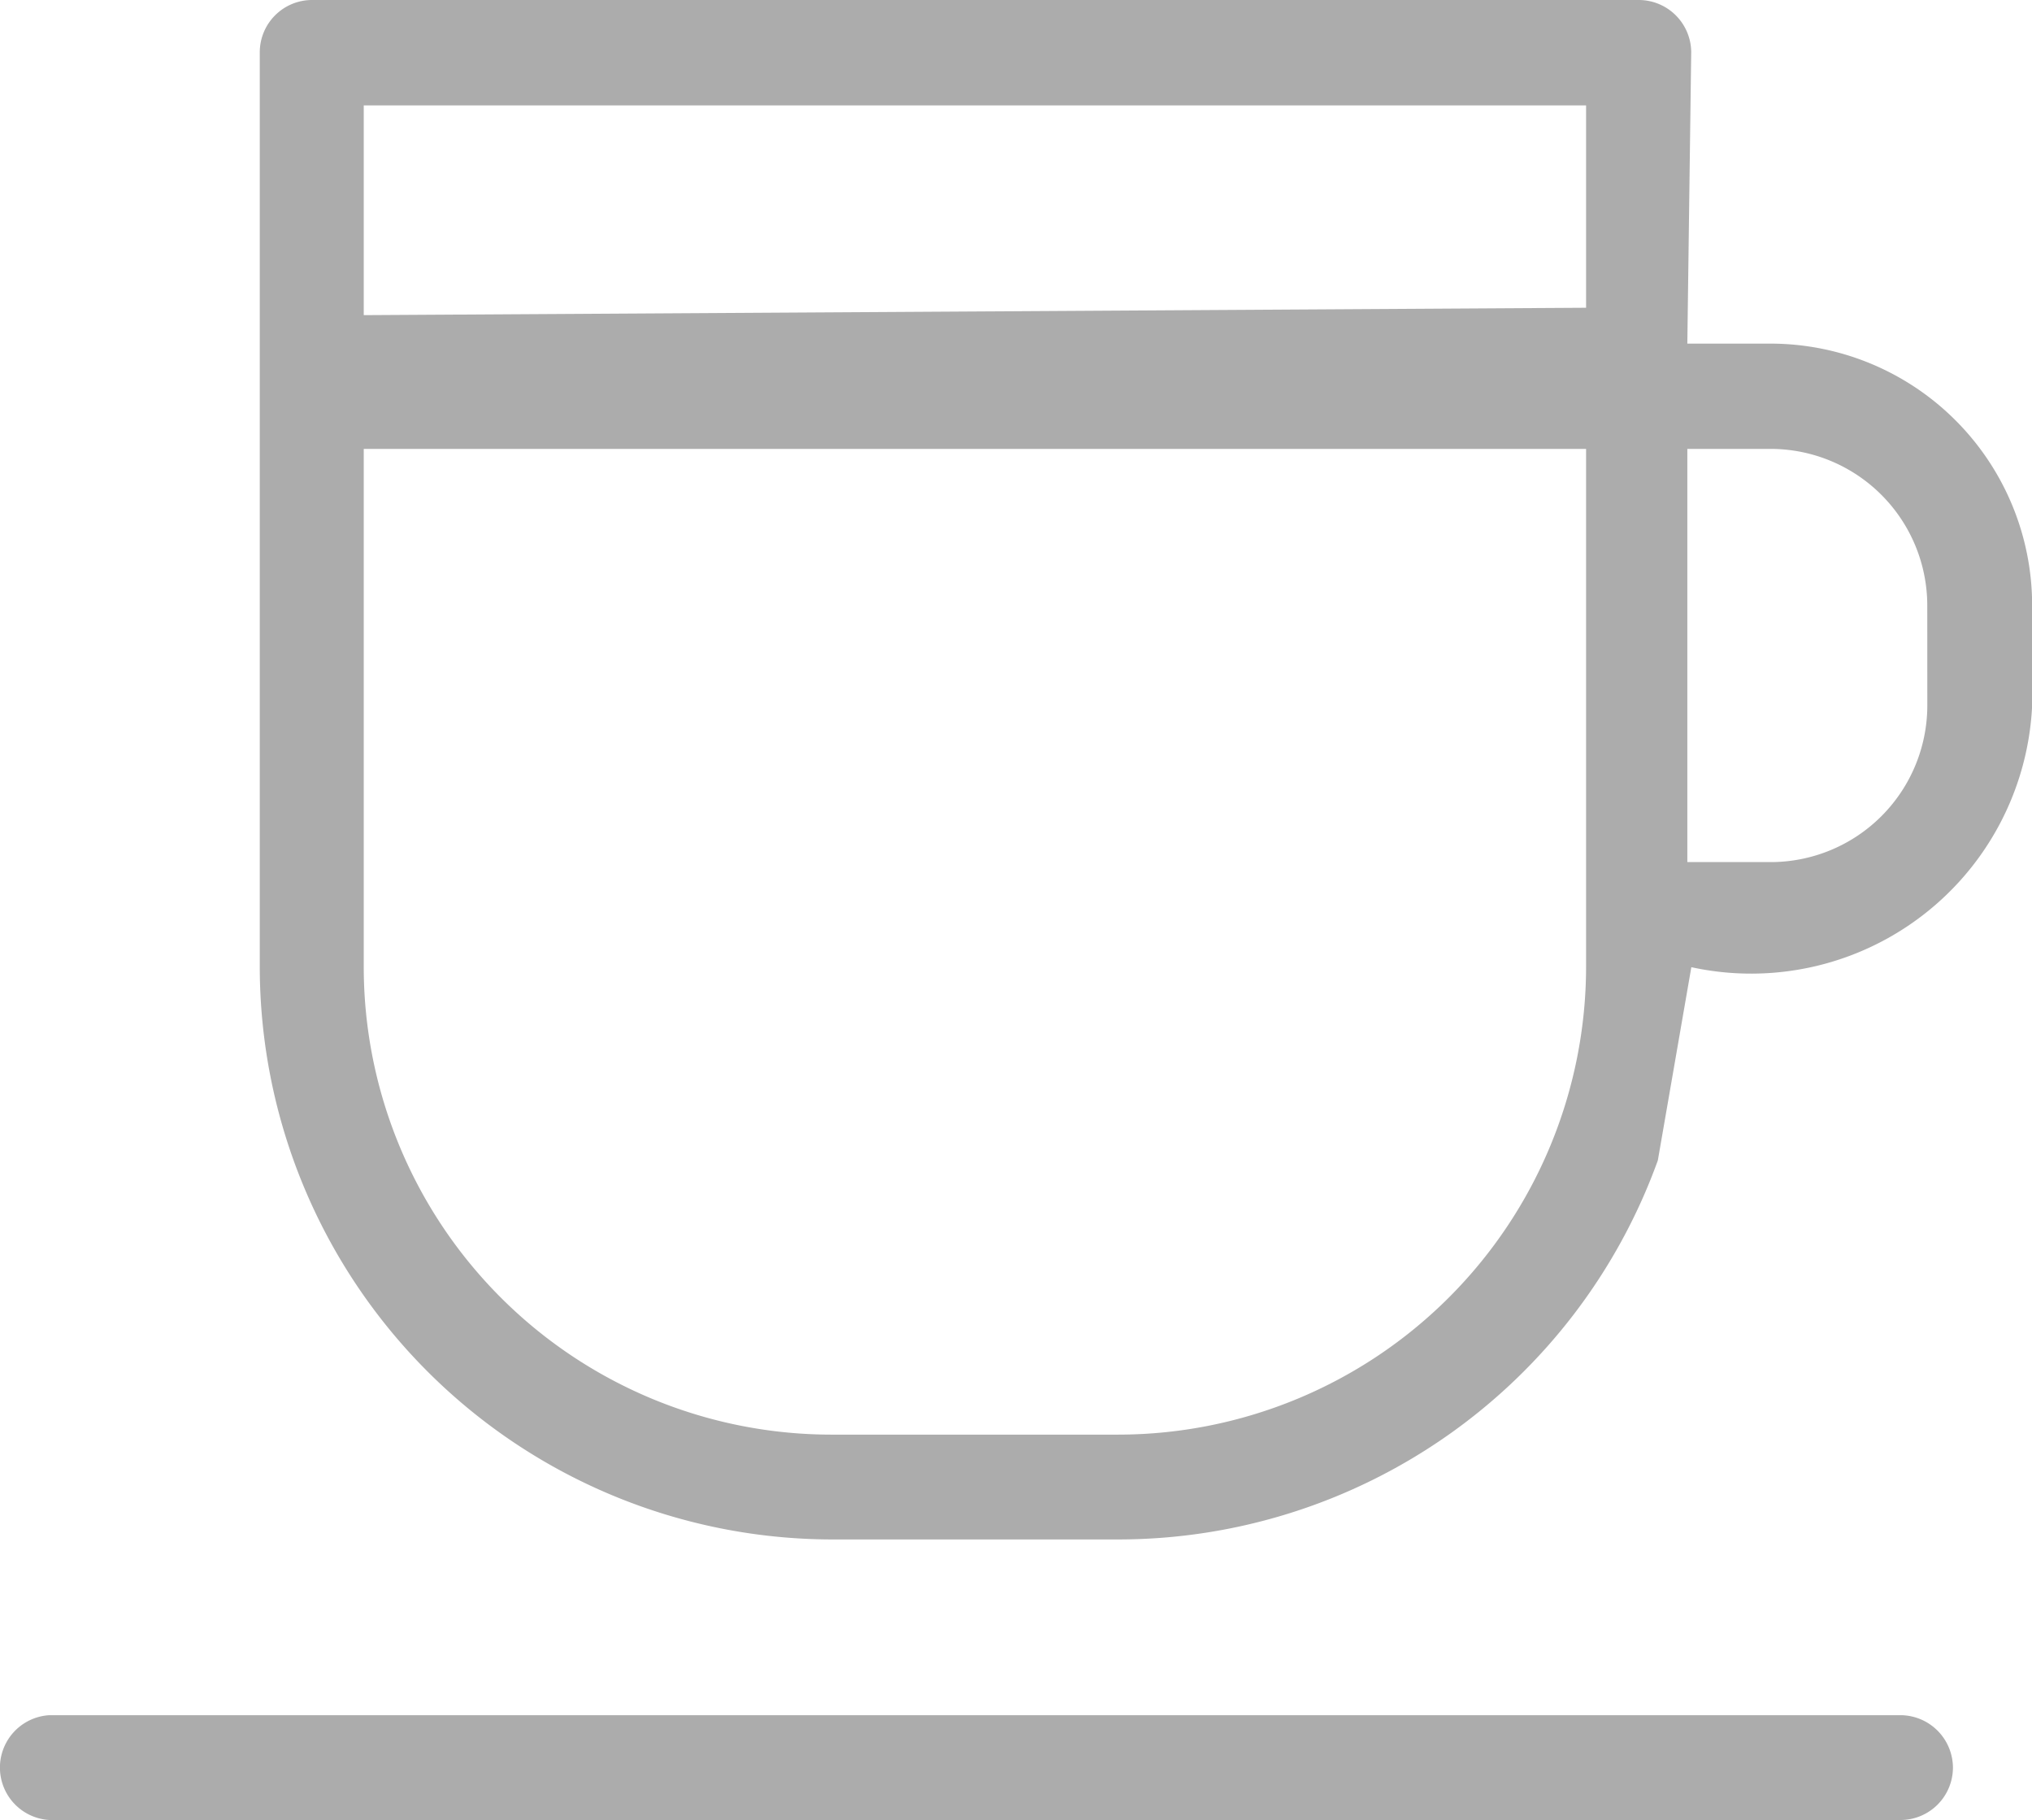 <svg xmlns="http://www.w3.org/2000/svg" width="45.596" height="40.836" viewBox="0 0 45.596 40.836">
  <path id="Espresso_Icon" data-name="Espresso Icon" d="M52.46,50.352a1.178,1.178,0,0,1-1.178,1.174H9.746a1.178,1.178,0,0,1,0-2.352H51.282a1.182,1.182,0,0,1,1.178,1.178ZM18.774,10.69H45.409a1.178,1.178,0,0,1,1.178,1.178L46.5,18.4h1.872a5.873,5.873,0,0,1,5.865,5.865h0v2.257a6.311,6.311,0,0,1-7.647,5.869l-.752,4.336A12.875,12.875,0,0,1,33.74,45.231H27.28A12.859,12.859,0,0,1,14.467,32.389V11.868a1.174,1.174,0,0,1,1.178-1.178h3.15ZM16.8,13.055v4.706l27.429-.166v3.167H16.8V32.389A10.5,10.5,0,0,0,27.28,42.879h6.448a10.507,10.507,0,0,0,10.5-10.49V13.055Zm35.084,11.22a3.517,3.517,0,0,0-3.513-3.513H46.5v9.271h1.872a3.517,3.517,0,0,0,3.513-3.513Zm0,0" transform="translate(-8.638 -10.69)" fill="#acacac"/>
</svg>
